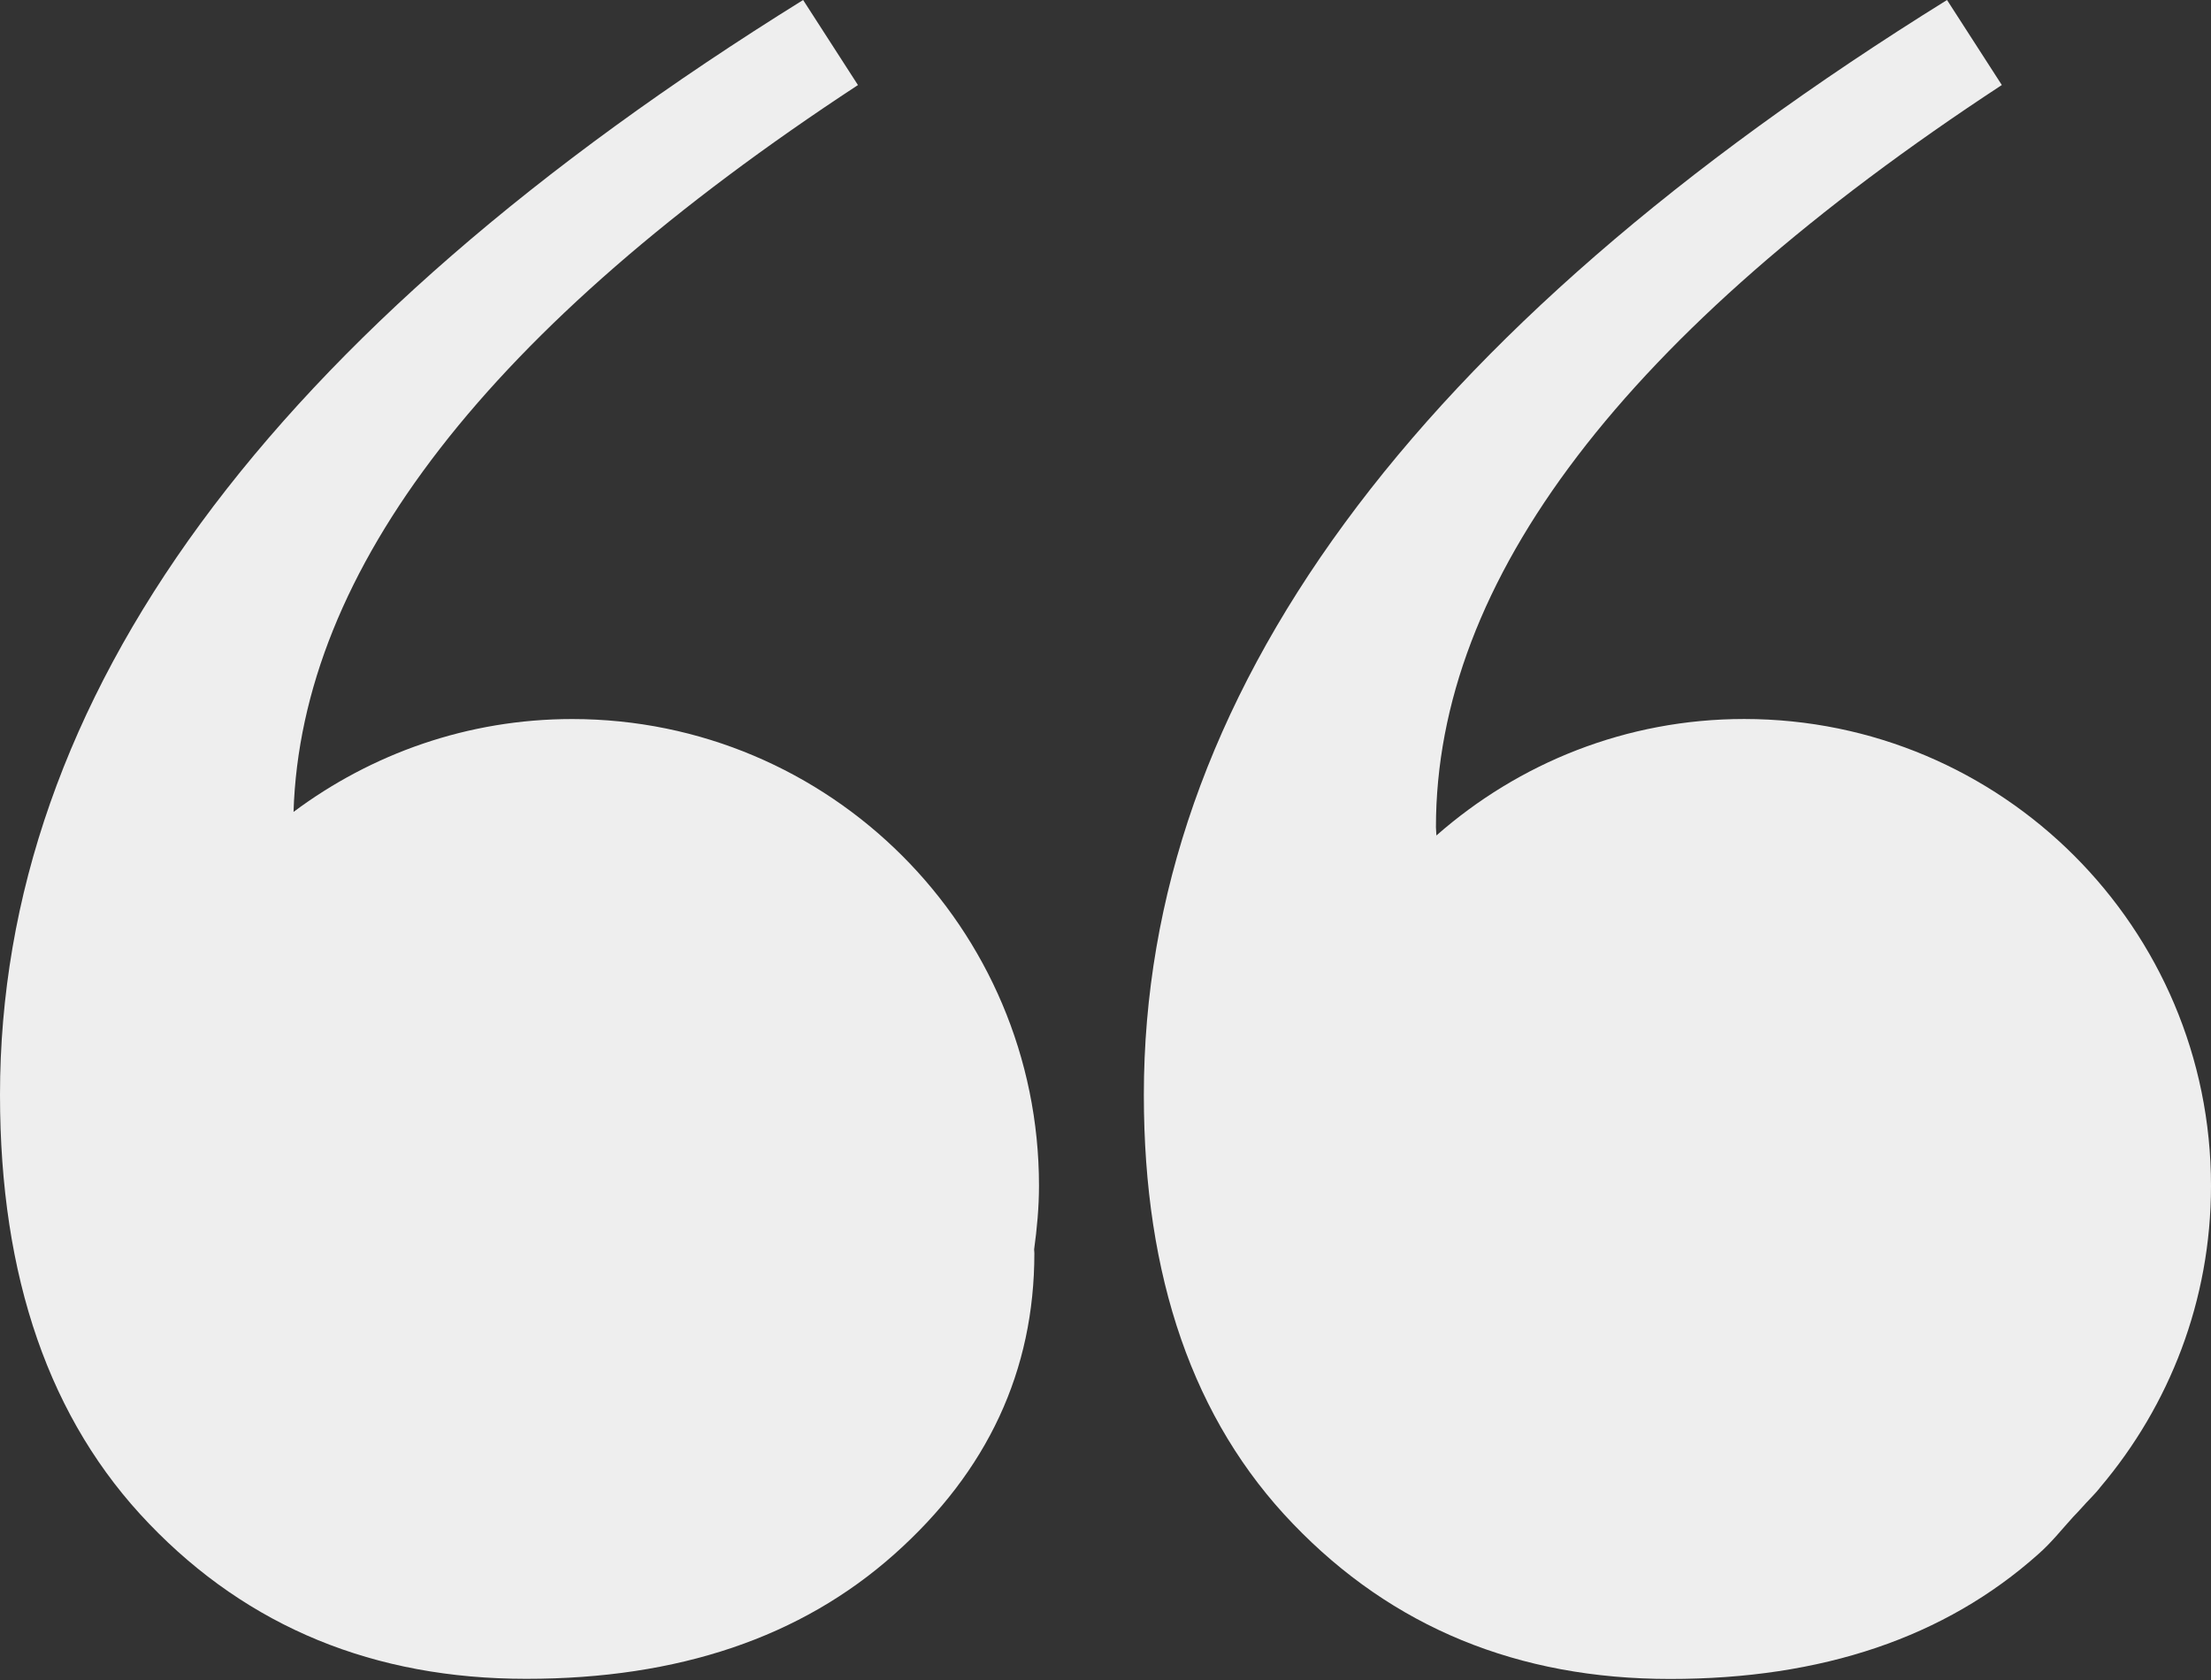 <?xml version="1.0" encoding="UTF-8" standalone="no"?><svg xmlns="http://www.w3.org/2000/svg" xmlns:xlink="http://www.w3.org/1999/xlink" fill="#000000" height="76" preserveAspectRatio="xMidYMid meet" version="1" viewBox="0.0 0.0 100.0 76.0" width="100" zoomAndPan="magnify"><rect x="0.0" y="0.0" width="100.0" height="76.0" fill="#333333" stroke="none"/><g fill="#eeeeee" id="change1_1"><path d="M25.877,32.528c-4.73,0-9.083,1.576-12.601,4.201c0.346-10.957,8.816-21.918,25.528-32.881L36.324,0 C12.109,15.045,0,31.557,0,49.533c0,8.255,2.246,14.724,6.742,19.397c4.493,4.682,10.182,7.017,17.061,7.017 c6.883,0,12.429-1.878,16.65-5.64c4.218-3.757,6.33-8.302,6.33-13.619c0-0.06-0.011-0.104-0.011-0.168 c0.129-0.943,0.22-1.896,0.22-2.881C46.992,41.983,37.535,32.528,25.877,32.528z" fill="inherit"/><path d="M94.146,68.216c0.273-0.316,0.604-0.617,0.855-0.947C98.111,63.59,100,58.841,100,53.64 c0-11.656-9.455-21.114-21.113-21.114c-5.34,0-10.201,1.998-13.921,5.27c0-0.13-0.021-0.24-0.021-0.374 c0-11.189,8.529-22.384,25.594-33.576L88.061,0C63.843,15.045,51.734,31.557,51.734,49.537c0,8.255,2.246,14.723,6.744,19.396 c4.492,4.682,10.18,7.02,17.059,7.02s12.432-1.881,16.65-5.645c0.597-0.525,1.06-1.115,1.571-1.678 C93.893,68.496,94.014,68.356,94.146,68.216z" fill="inherit"/></g></svg>